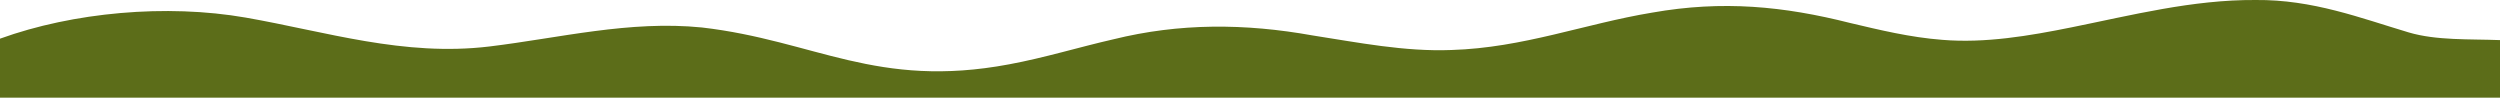 <?xml version="1.0" encoding="UTF-8"?>
<svg id="Layer_1" xmlns="http://www.w3.org/2000/svg" version="1.1" viewBox="0 0 1920 75">
  <!-- Generator: Adobe Illustrator 29.5.1, SVG Export Plug-In . SVG Version: 2.1.0 Build 141)  -->
  <defs>
    <style>
      .st0 {
        fill: #5c6d19;
      }
    </style>
  </defs>
  <path class="st0" d="M1920,77V30.8c-23.6-.9-48.8.4-70.1-5.9C1812.7,13.8,1776.2-.4,1732.3,0c-48.5-.3-95.7,11.8-141.4,21-32.7,6.6-66.3,12.3-99.2,9.6-24.8-1.9-48.1-7.6-71-13-50.7-12.8-97.6-17.5-151.9-7.9-52,8.6-98.8,27-154.1,28.7-35.9,1.4-71.9-5.8-106.7-11.2-51.9-9.3-102-9.6-153,3-26.7,6.1-52.5,14.1-80,19.2-101.9,19.1-148.9-18.2-235.9-28.3-55.6-5.6-109.5,8.1-163.3,14.6-65.7,7.9-125.4-11.4-187.1-22.2C127.7,2.9,56.2,9.4,0,29.7v47.3h1920Z"/>
  <path class="st0" d="M0,1005v44.6c18.4-.9,36.1-5.3,54-8.5,44-7.9,90.8-10.1,133.9-1.6,52.4,10.3,101,23.2,157,22.4,57.9-.8,114.5-14.9,172.3-12.1,63.3,3,119.9,25.5,182.6,29.7,68.4,4.6,128.8-18.7,193.7-28.1,49.1-7.6,98,1.1,146.1,7.2,36.1,4.6,75.4,7.3,112.1,2.2,54.4-7,102.4-29.6,159.5-29.8,58-.3,108.2,19.1,164.1,24.9,94.7,12.1,168.3-30.3,258.7-31.8,40.3,0,76.2,17.4,111.2,27.4,17.8,5.4,47.2,11.4,74.8,12.8v-59.1H0Z"/>
</svg>